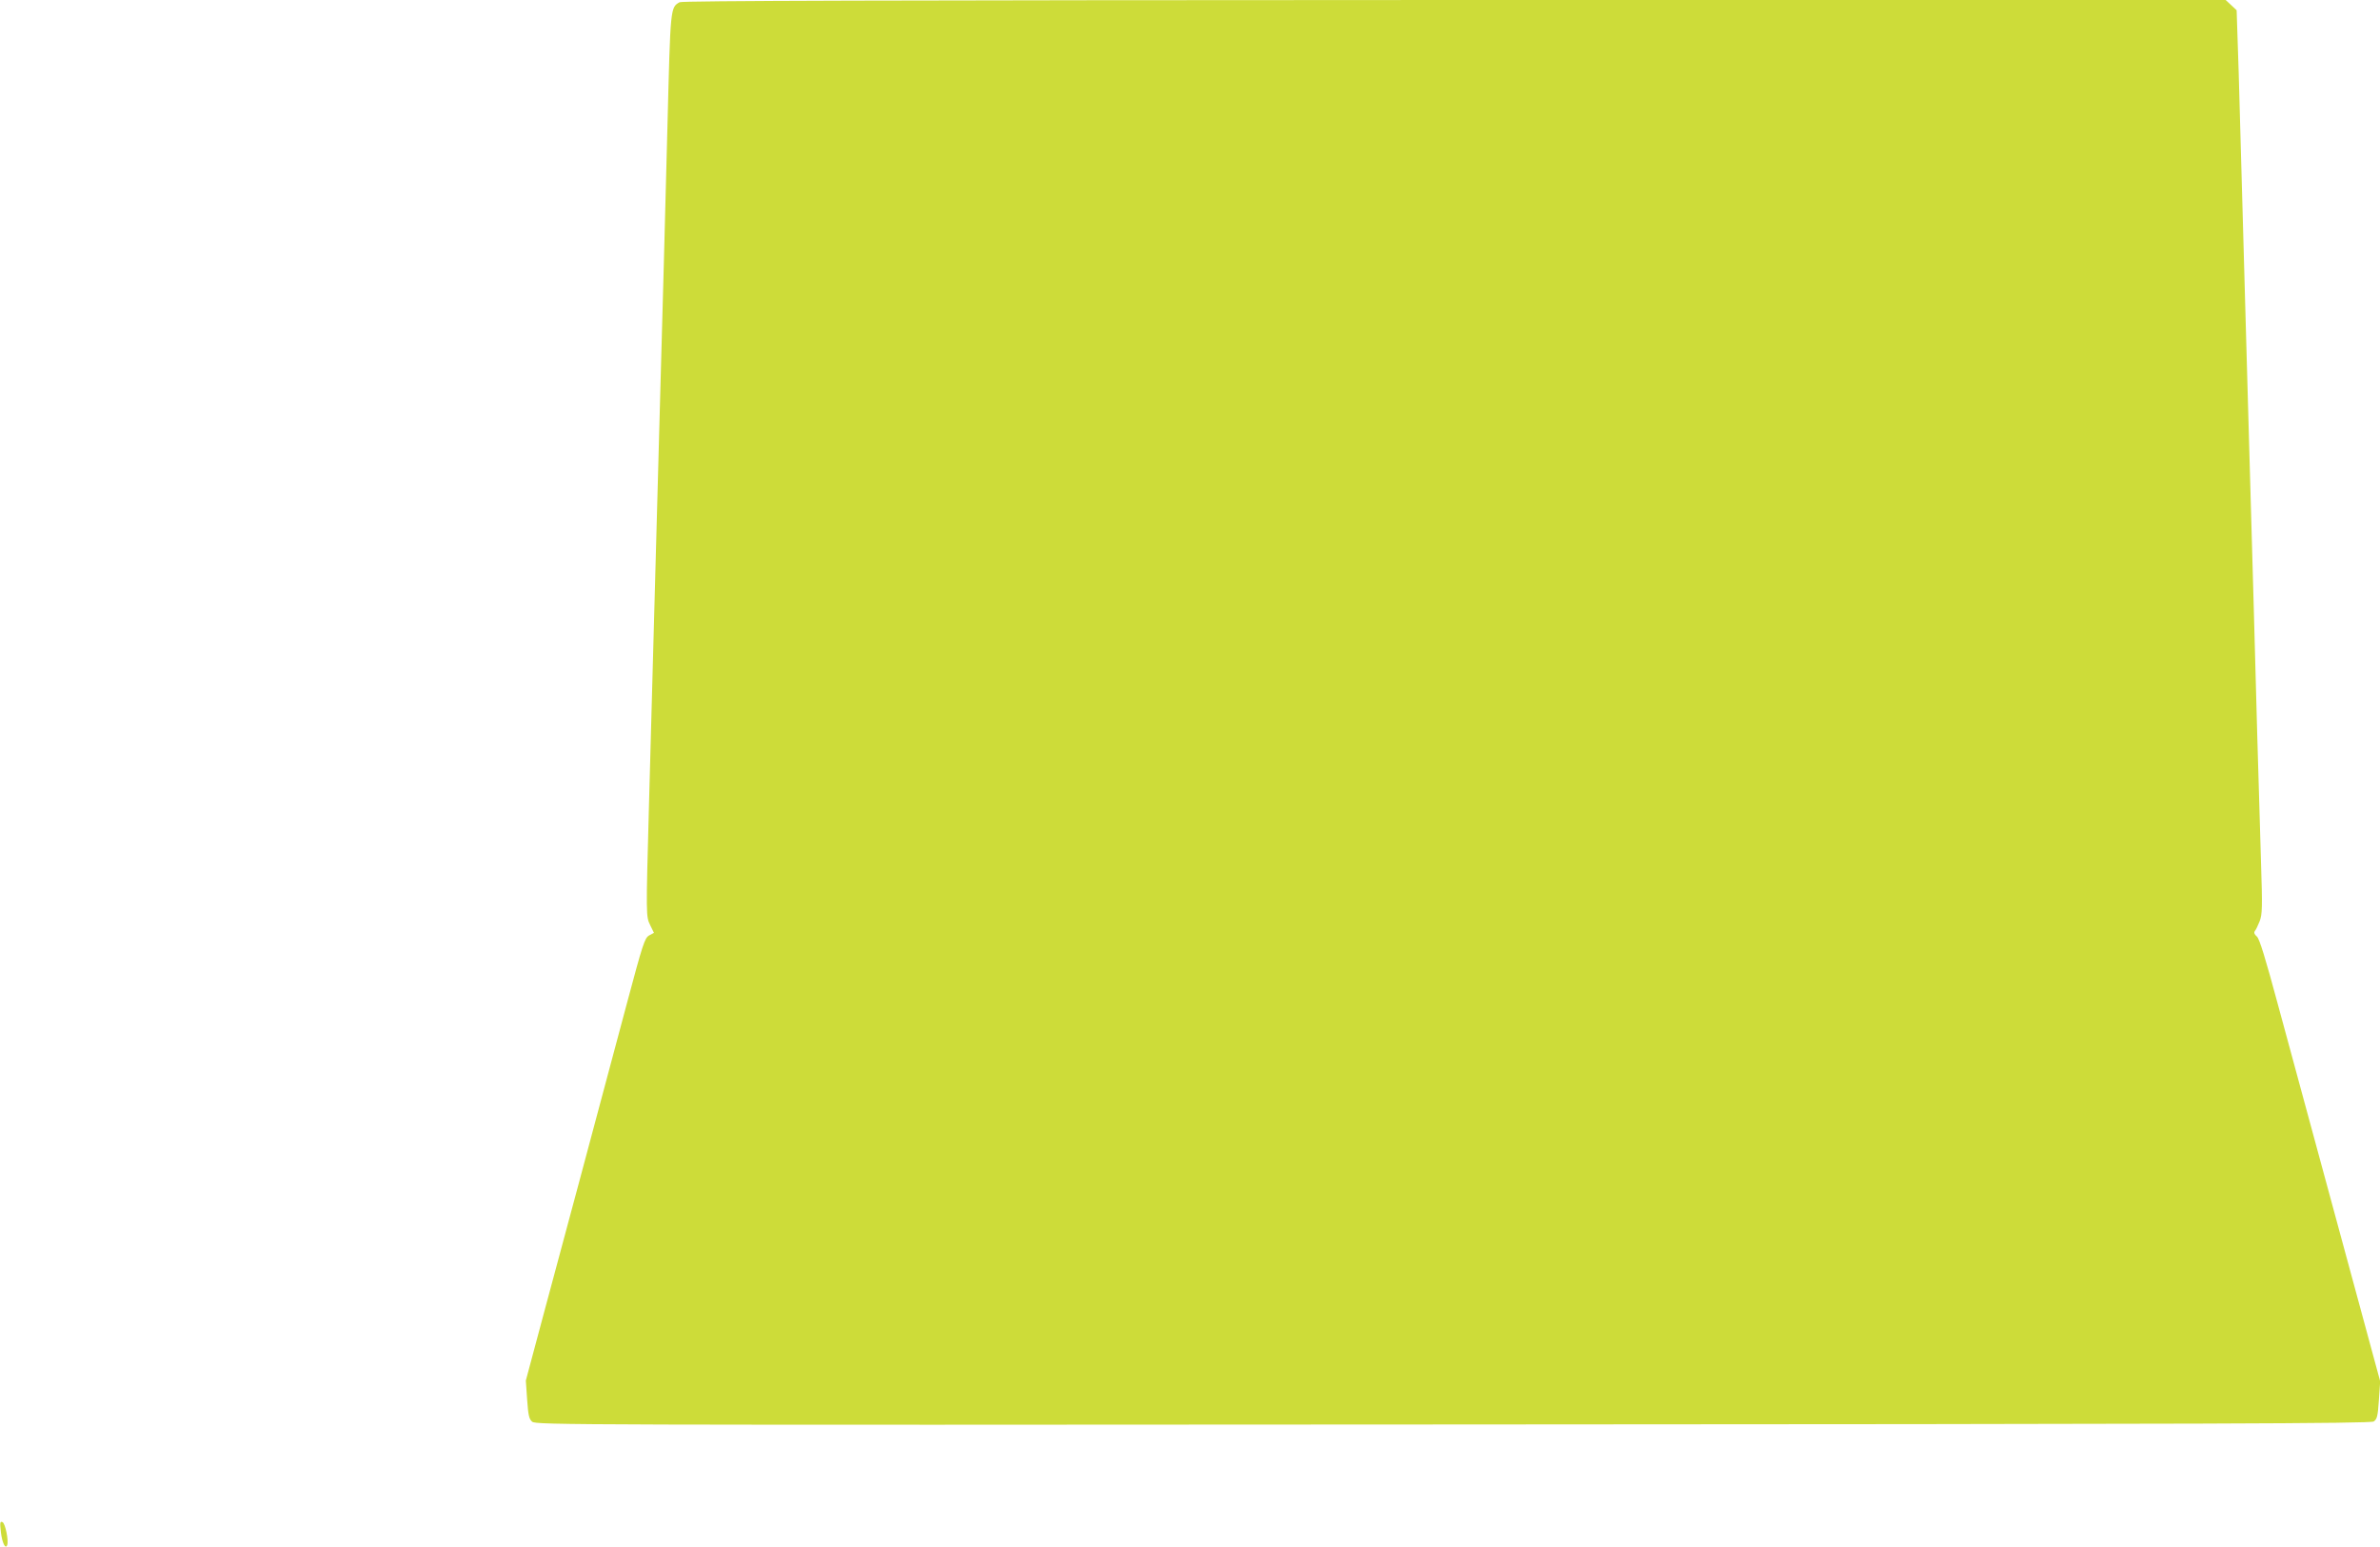 <?xml version="1.0" standalone="no"?>
<!DOCTYPE svg PUBLIC "-//W3C//DTD SVG 20010904//EN"
 "http://www.w3.org/TR/2001/REC-SVG-20010904/DTD/svg10.dtd">
<svg version="1.0" xmlns="http://www.w3.org/2000/svg"
 width="1280pt" height="832pt" viewBox="0 0 1280 832"
 preserveAspectRatio="xMidYMid meet">
<g transform="translate(0,832) scale(0.1,-0.1)"
fill="#cddc39" stroke="none">
<path d="M3655 8308 c-50 -28 -49 -28 -65 -653 -6 -225 -15 -567 -20 -760 -5
-192 -14 -519 -20 -725 -6 -206 -15 -535 -20 -730 -5 -195 -14 -524 -20 -730
-6 -206 -15 -535 -20 -730 -16 -588 -16 -589 7 -636 l20 -41 -26 -14 c-24 -14
-34 -46 -118 -360 -189 -708 -357 -1335 -450 -1679 l-95 -355 7 -102 c6 -83
10 -105 27 -119 19 -18 221 -18 4951 -15 4123 2 4935 5 4953 16 18 12 22 27
28 115 l7 101 -105 387 c-177 652 -342 1260 -443 1632 -70 260 -101 360 -115
373 -14 12 -17 21 -11 30 6 6 17 31 26 53 14 37 15 74 7 320 -5 154 -14 457
-20 674 -6 217 -15 546 -20 730 -5 184 -14 502 -20 705 -6 204 -15 523 -20
710 -5 187 -14 509 -20 715 -6 206 -15 526 -20 710 l-11 335 -30 28 -29 27
-4148 0 c-3100 -1 -4152 -4 -4167 -12z"/>
<path d="M5 78 c7 -57 25 -93 34 -67 8 25 -11 118 -26 123 -13 5 -14 -2 -8
-56z"/>
</g>
</svg>
